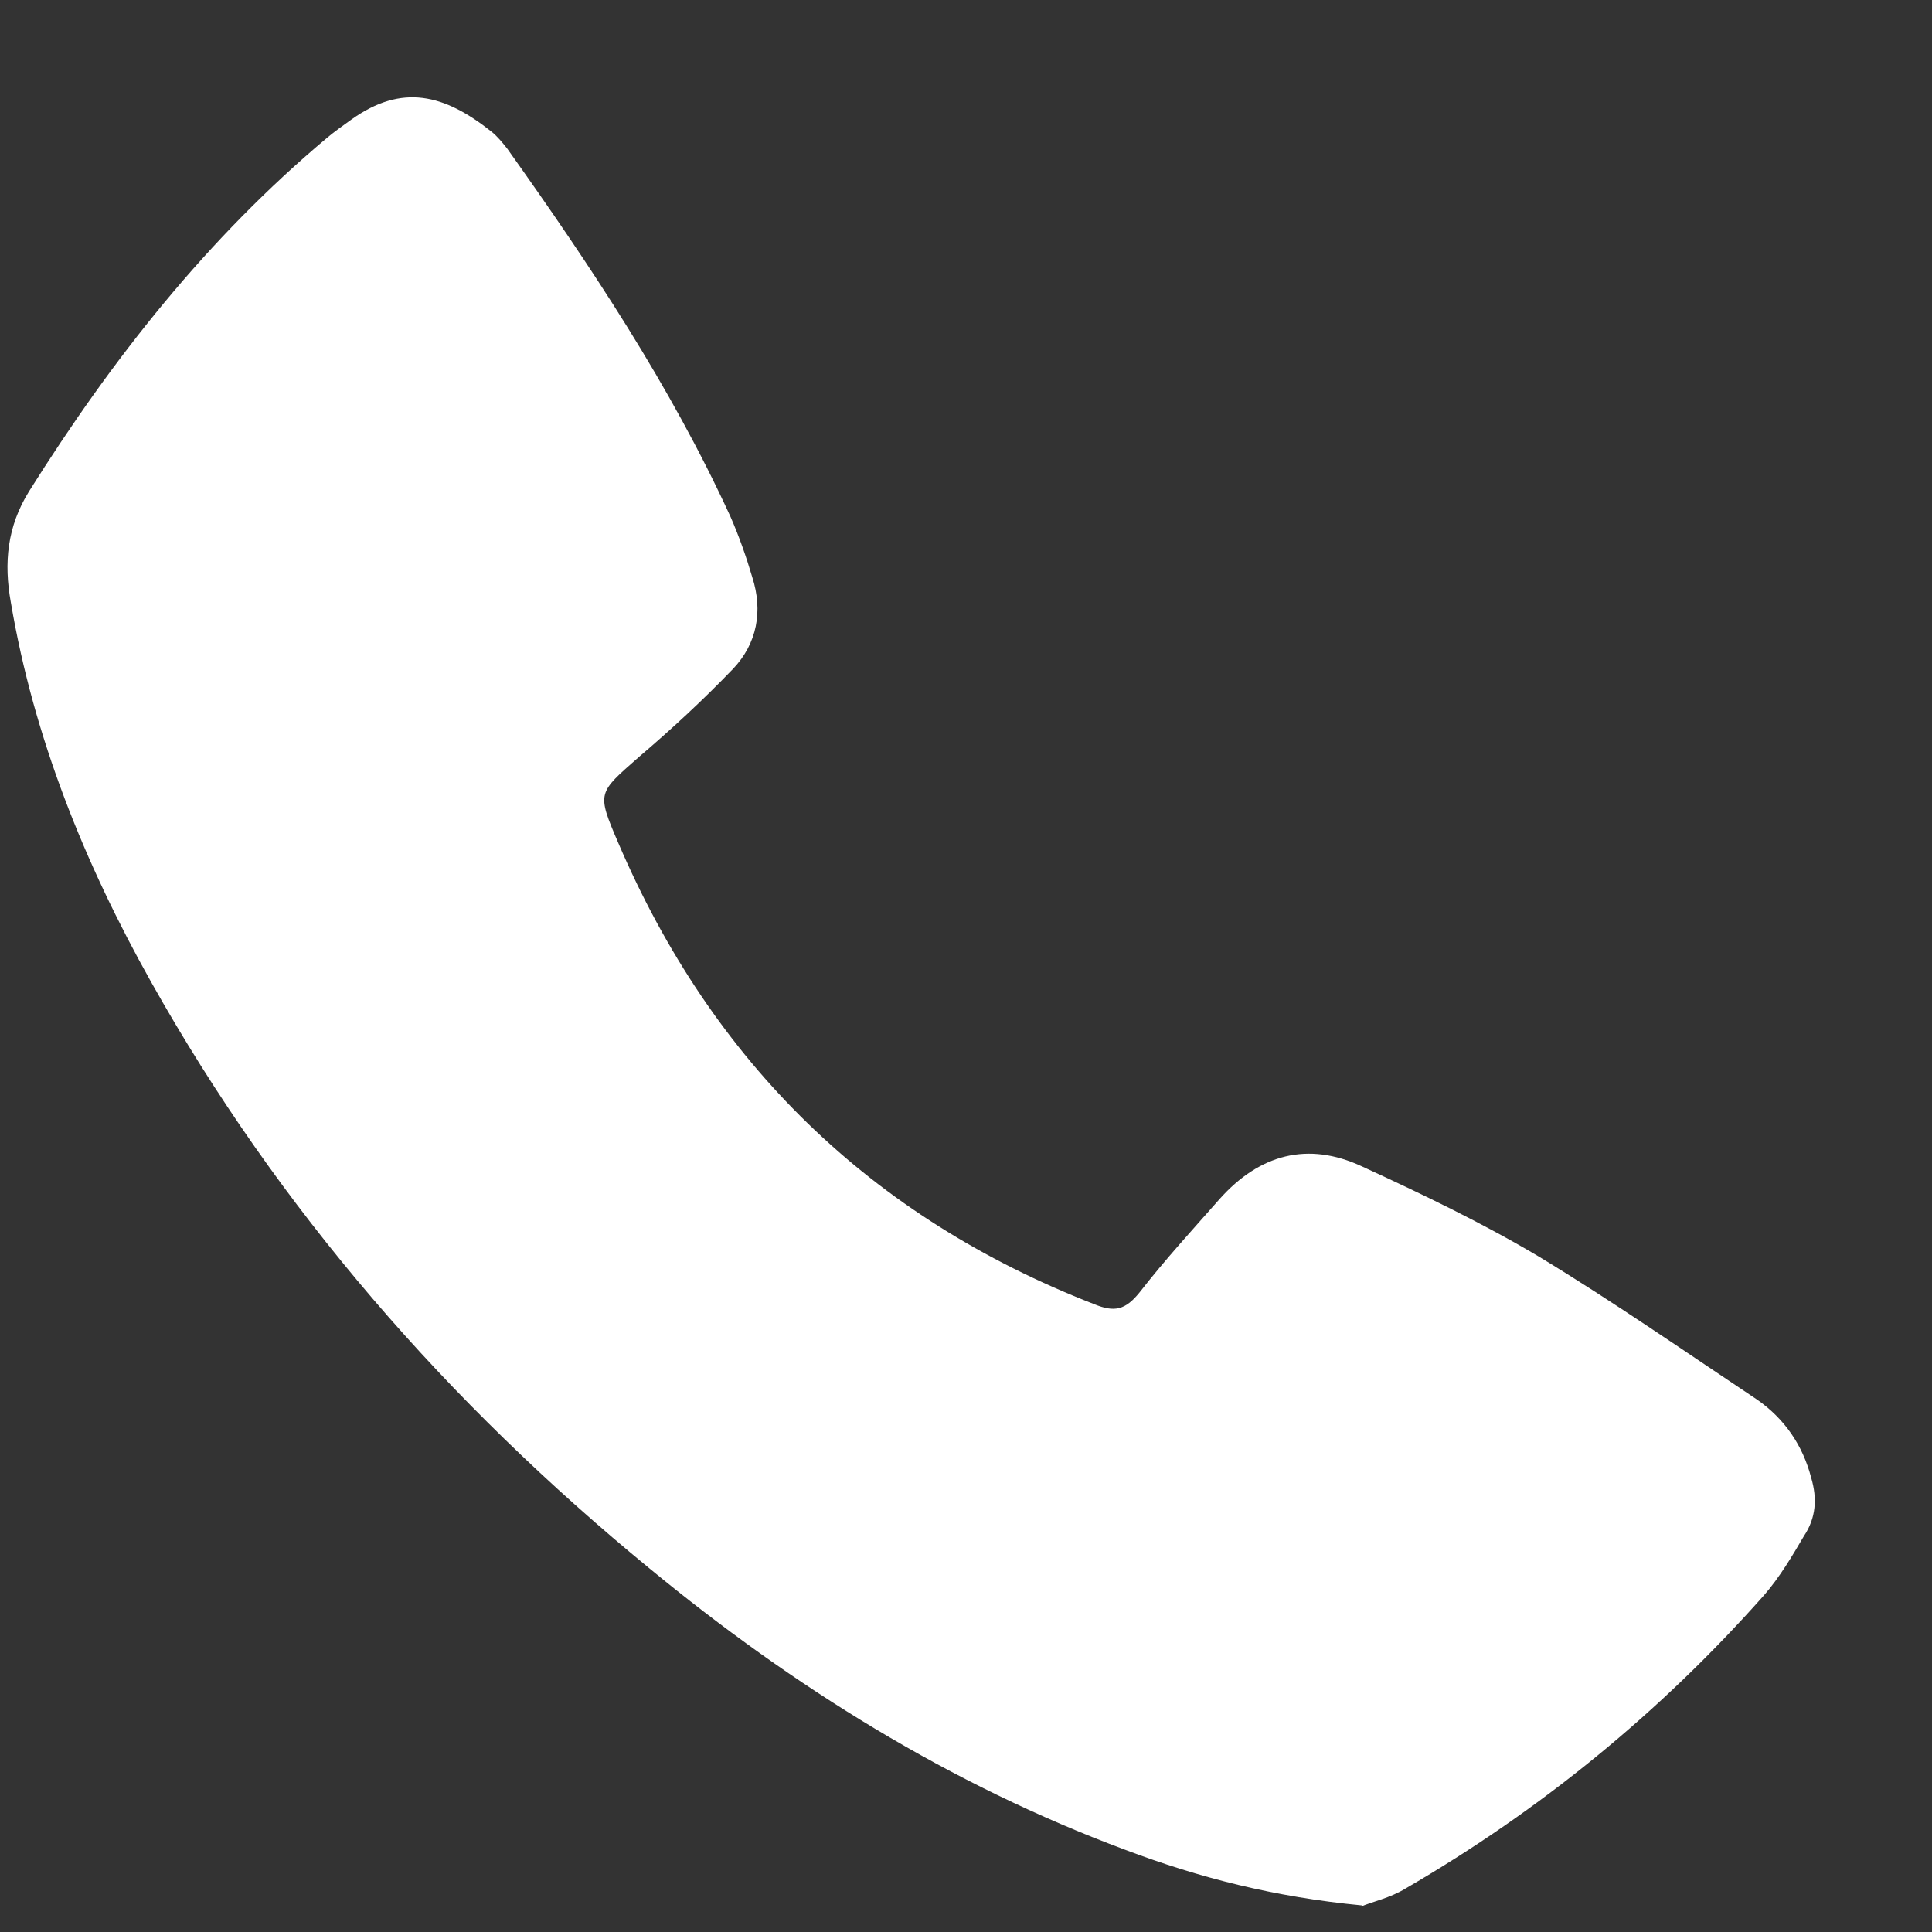 <svg width="16" height="16" viewBox="0 0 16 16" fill="none" xmlns="http://www.w3.org/2000/svg">
<rect x="0" y="0" width="16" height="16" fill="#333333" stroke="none"/>
<path d="M11.28 15.78C10.55 15.71 9.93 15.55 9.32 15.32C7.87 14.78 6.57 13.97 5.38 12.99C3.71 11.62 2.31 10.02 1.25 8.13C0.7 7.15 0.28 6.11 0.09 4.99C0.03 4.66 0.06 4.36 0.24 4.07C0.93 2.97 1.72 1.97 2.71 1.14C2.77 1.09 2.84 1.04 2.91 0.99C3.33 0.69 3.68 0.78 4.07 1.09C4.12 1.13 4.16 1.18 4.2 1.23C4.89 2.2 5.55 3.19 6.05 4.28C6.12 4.44 6.18 4.61 6.23 4.78C6.32 5.06 6.27 5.33 6.07 5.54C5.82 5.8 5.56 6.04 5.29 6.27C4.95 6.57 4.94 6.56 5.12 6.98C5.9 8.8 7.21 10.08 9.06 10.8C9.23 10.87 9.32 10.85 9.44 10.7C9.65 10.43 9.88 10.18 10.1 9.93C10.43 9.56 10.83 9.45 11.28 9.66C11.78 9.89 12.28 10.13 12.75 10.41C13.36 10.78 13.95 11.19 14.55 11.59C14.78 11.75 14.93 11.97 15 12.24C15.05 12.41 15.04 12.57 14.94 12.72C14.84 12.89 14.74 13.06 14.61 13.21C13.75 14.18 12.76 14.99 11.64 15.64C11.51 15.72 11.36 15.75 11.27 15.79L11.28 15.78Z" fill="white"/>
</svg>
